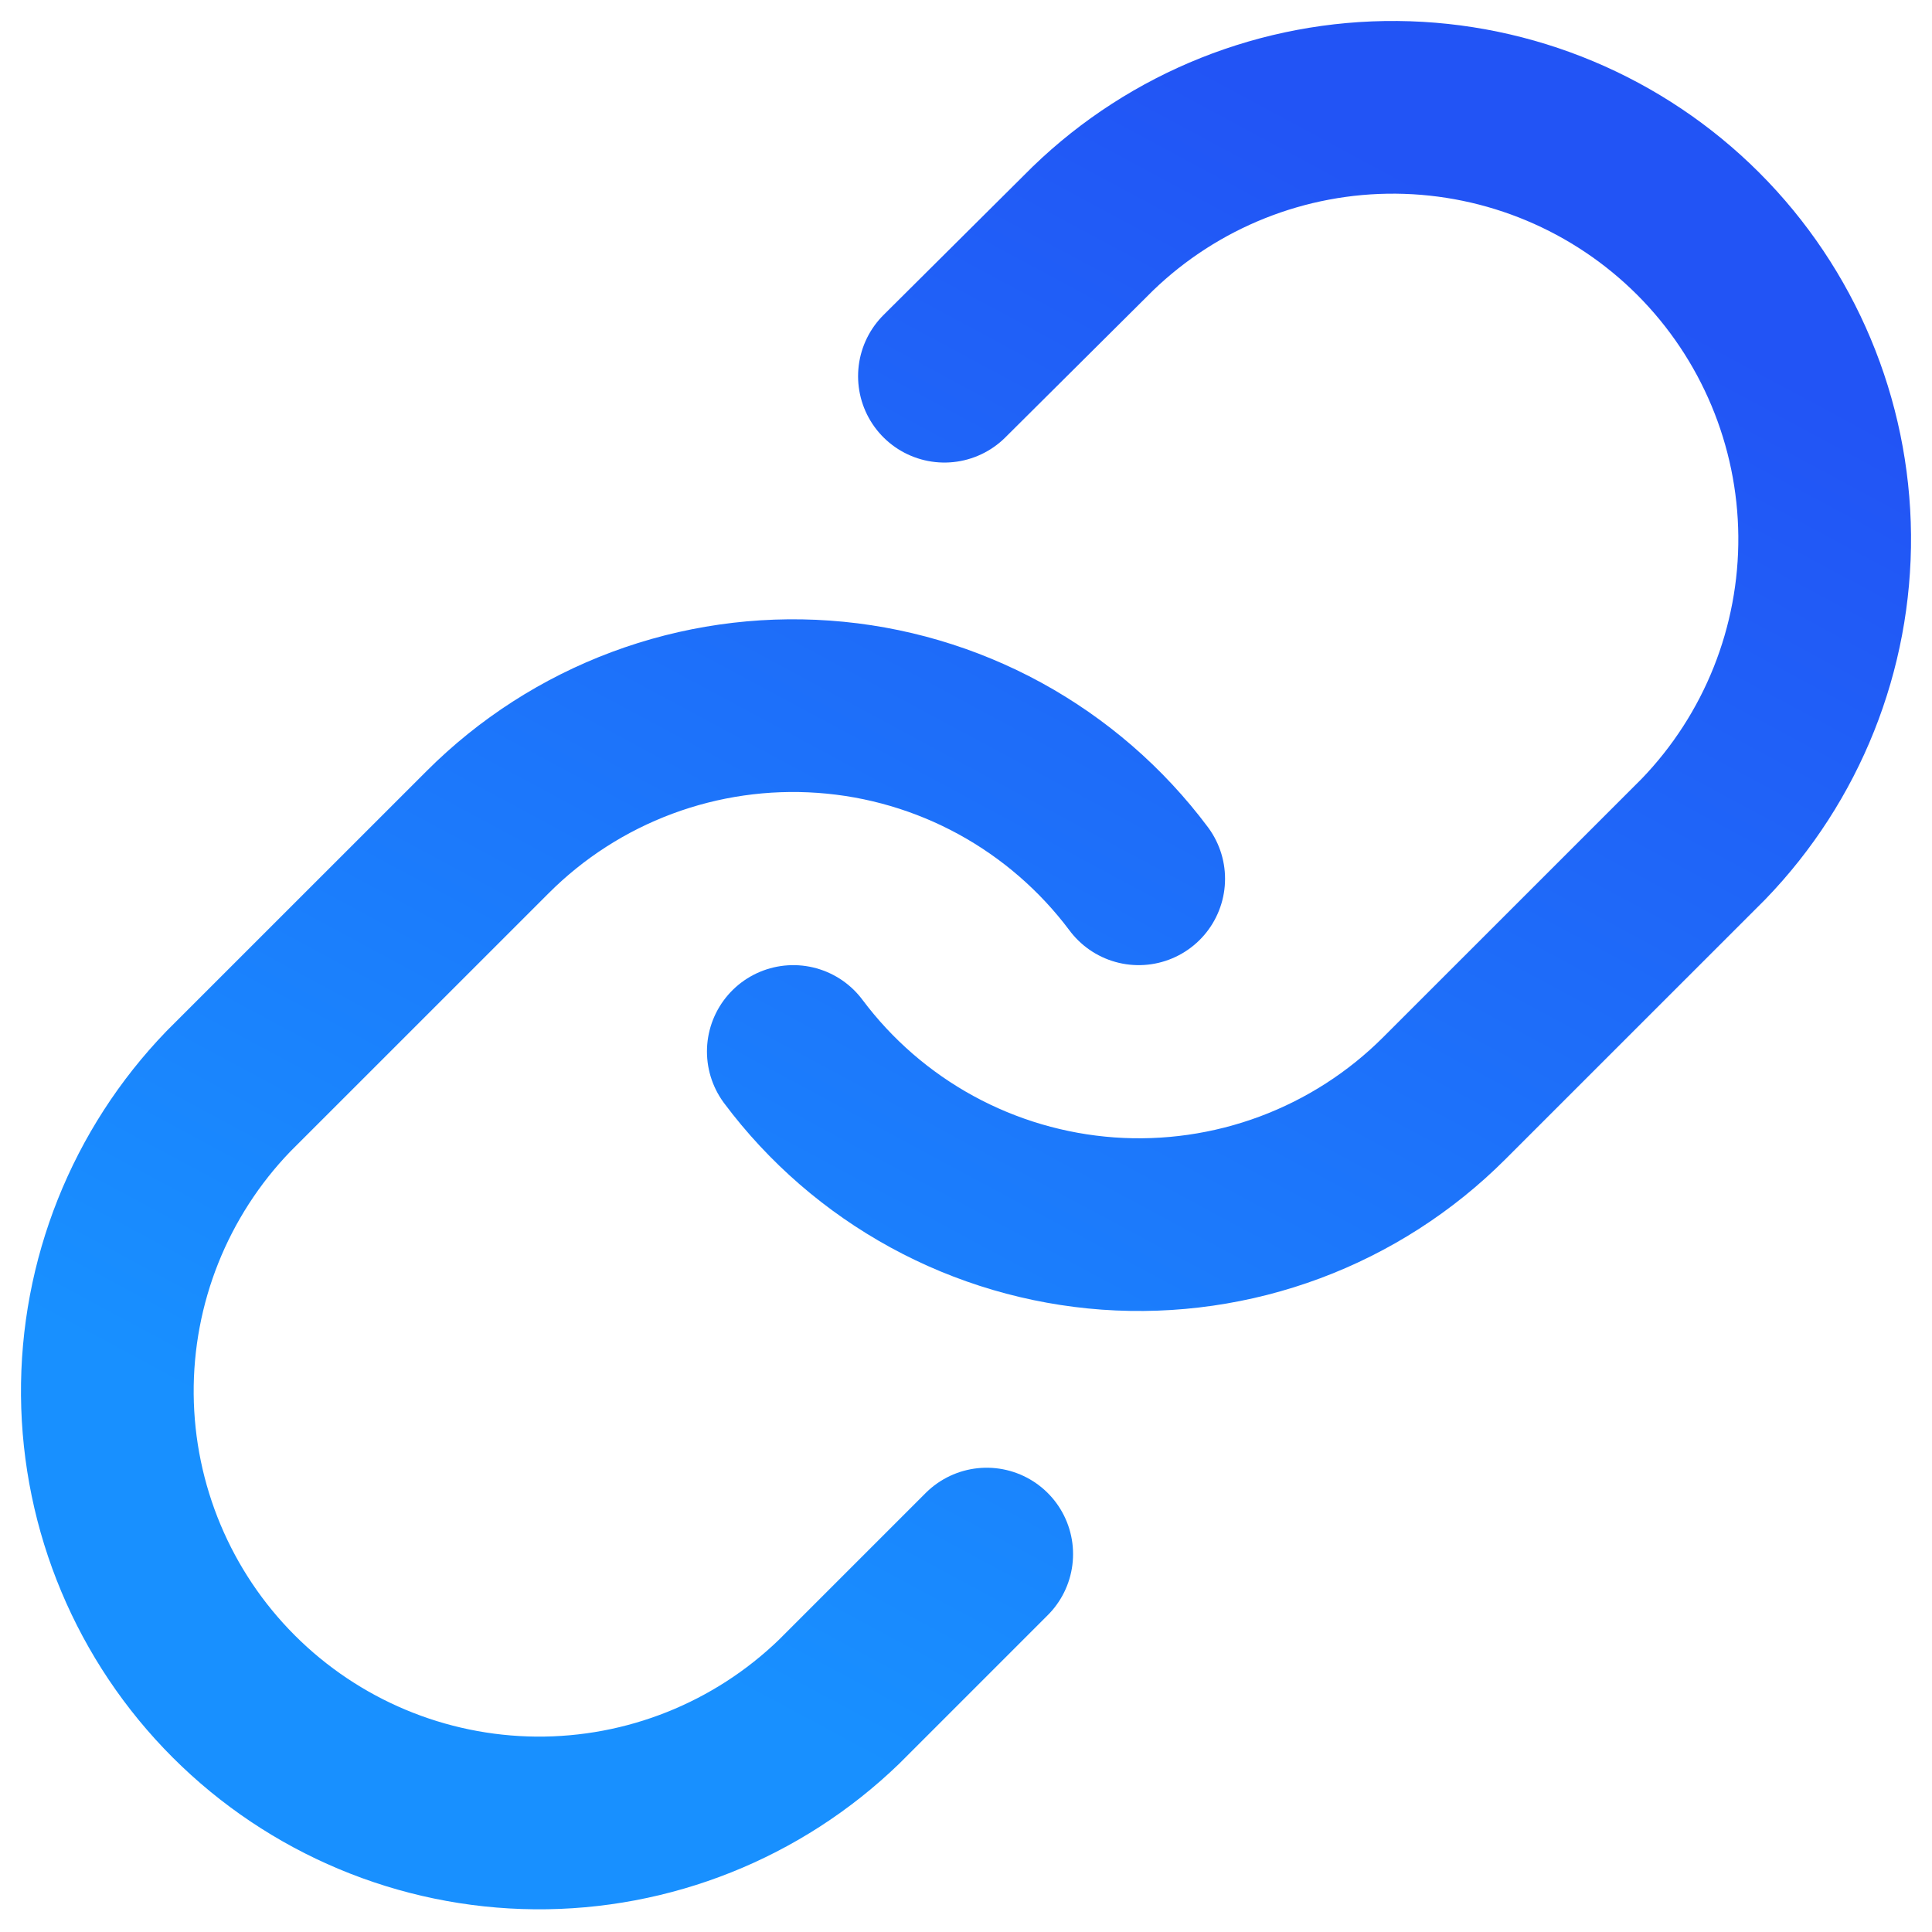 <svg viewBox="0 0 36 36" fill="none" xmlns="http://www.w3.org/2000/svg">
<path d="M14.782 19.593C15.473 20.517 16.355 21.281 17.367 21.834C18.379 22.387 19.499 22.716 20.65 22.799C21.8 22.881 22.955 22.715 24.036 22.312C25.117 21.909 26.099 21.278 26.914 20.462L31.742 15.635C33.207 14.117 34.018 12.085 34 9.976C33.981 7.866 33.135 5.848 31.644 4.356C30.152 2.865 28.134 2.019 26.024 2C23.915 1.982 21.883 2.793 20.365 4.258L17.598 7.01M21.218 16.375C20.527 15.451 19.645 14.687 18.633 14.133C17.621 13.58 16.501 13.251 15.35 13.169C14.2 13.087 13.045 13.253 11.964 13.656C10.883 14.059 9.901 14.69 9.086 15.506L4.258 20.333C2.793 21.851 1.982 23.883 2 25.992C2.019 28.102 2.865 30.12 4.356 31.611C5.848 33.103 7.866 33.949 9.976 33.968C12.085 33.986 14.117 33.175 15.635 31.709L18.386 28.958" stroke="url(#paint0_linear_6214_11455)" stroke-width="3.218" stroke-linecap="round" stroke-linejoin="round"/>
<defs>
<linearGradient id="paint0_linear_6214_11455" x1="28.957" y1="4.612" x2="14.283" y2="31.904" gradientUnits="userSpaceOnUse">
<stop stop-color="#2254F5"/>
<stop offset="1" stop-color="#1890FF"/>
</linearGradient>
</defs>
</svg>
